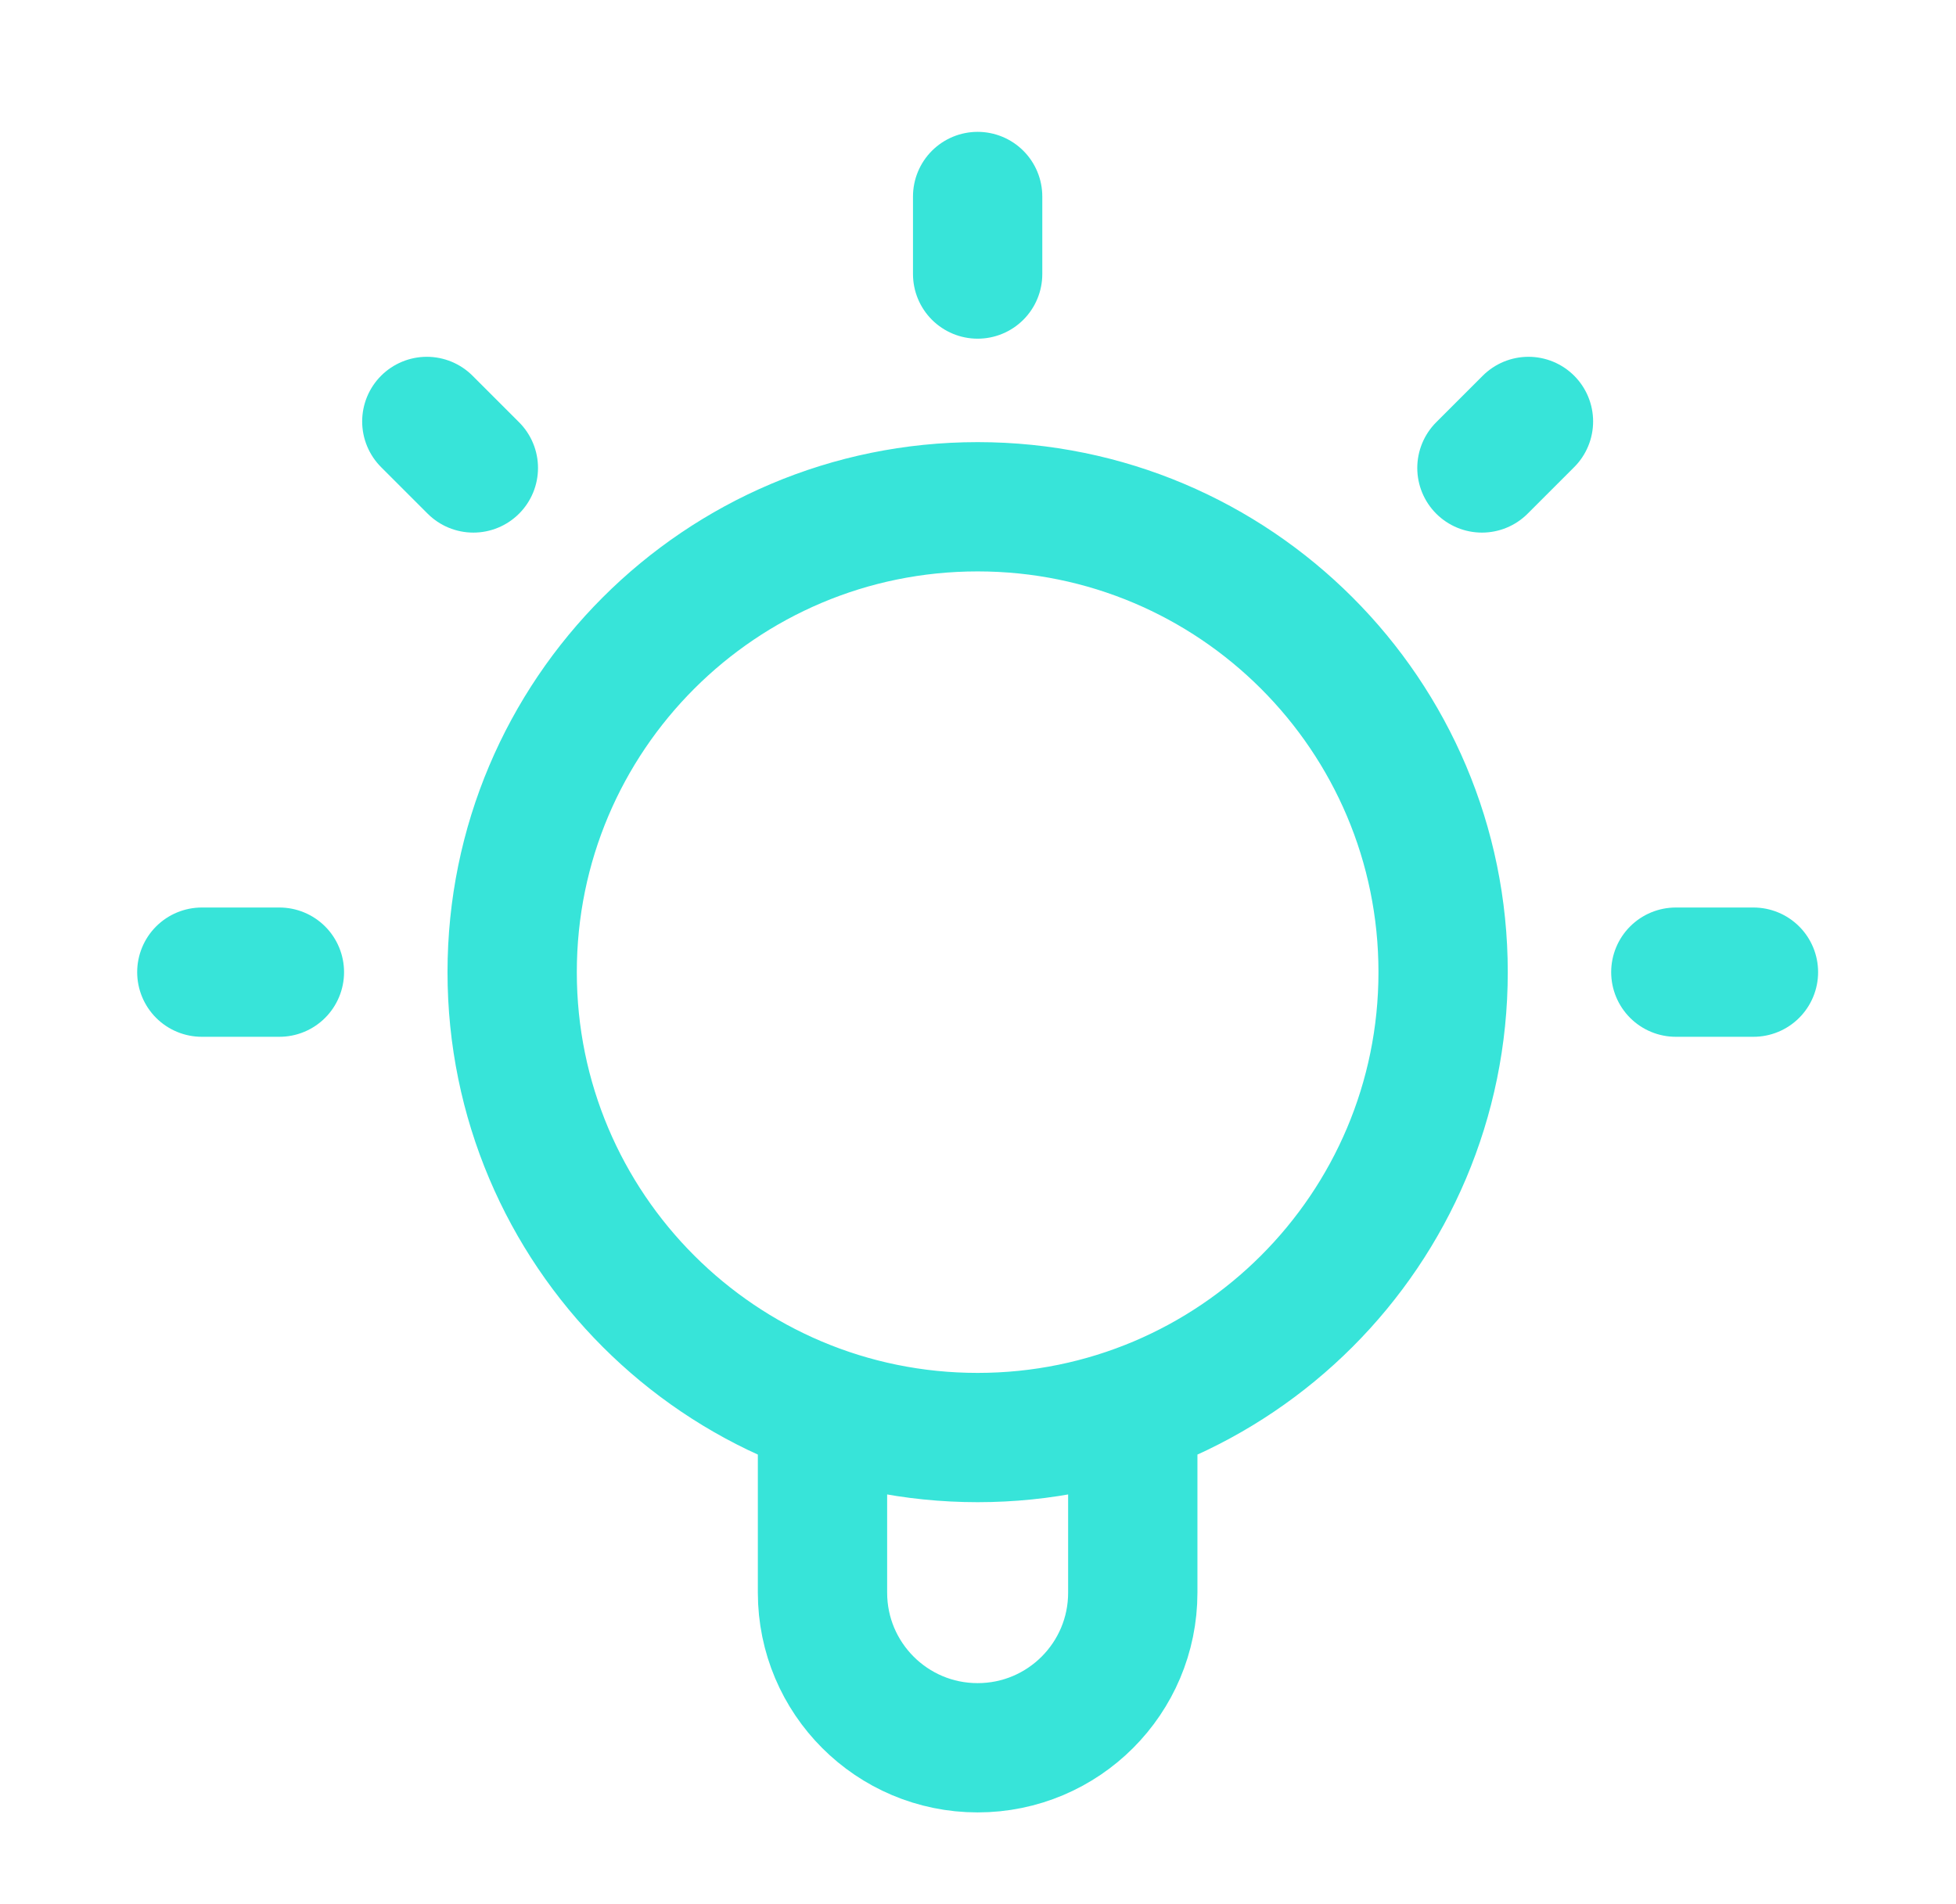 <svg width="38" height="37" viewBox="0 0 38 37" fill="none" xmlns="http://www.w3.org/2000/svg">
<path d="M15.979 27.418V30.947C15.979 32.612 17.328 33.961 18.993 33.961C20.658 33.961 22.007 32.612 22.007 30.947V27.418M18.993 3.818V5.325M5.428 18.89H3.921M9.196 9.093L8.292 8.189M28.79 9.093L29.694 8.189M34.065 18.89H32.557M28.036 18.89C28.036 23.884 23.987 27.933 18.993 27.933C13.998 27.933 9.95 23.884 9.95 18.89C9.95 13.895 13.998 9.847 18.993 9.847C23.987 9.847 28.036 13.895 28.036 18.89Z" stroke="#37E4D9" stroke-width="2.512" stroke-linecap="round" stroke-linejoin="round"/>
</svg>
